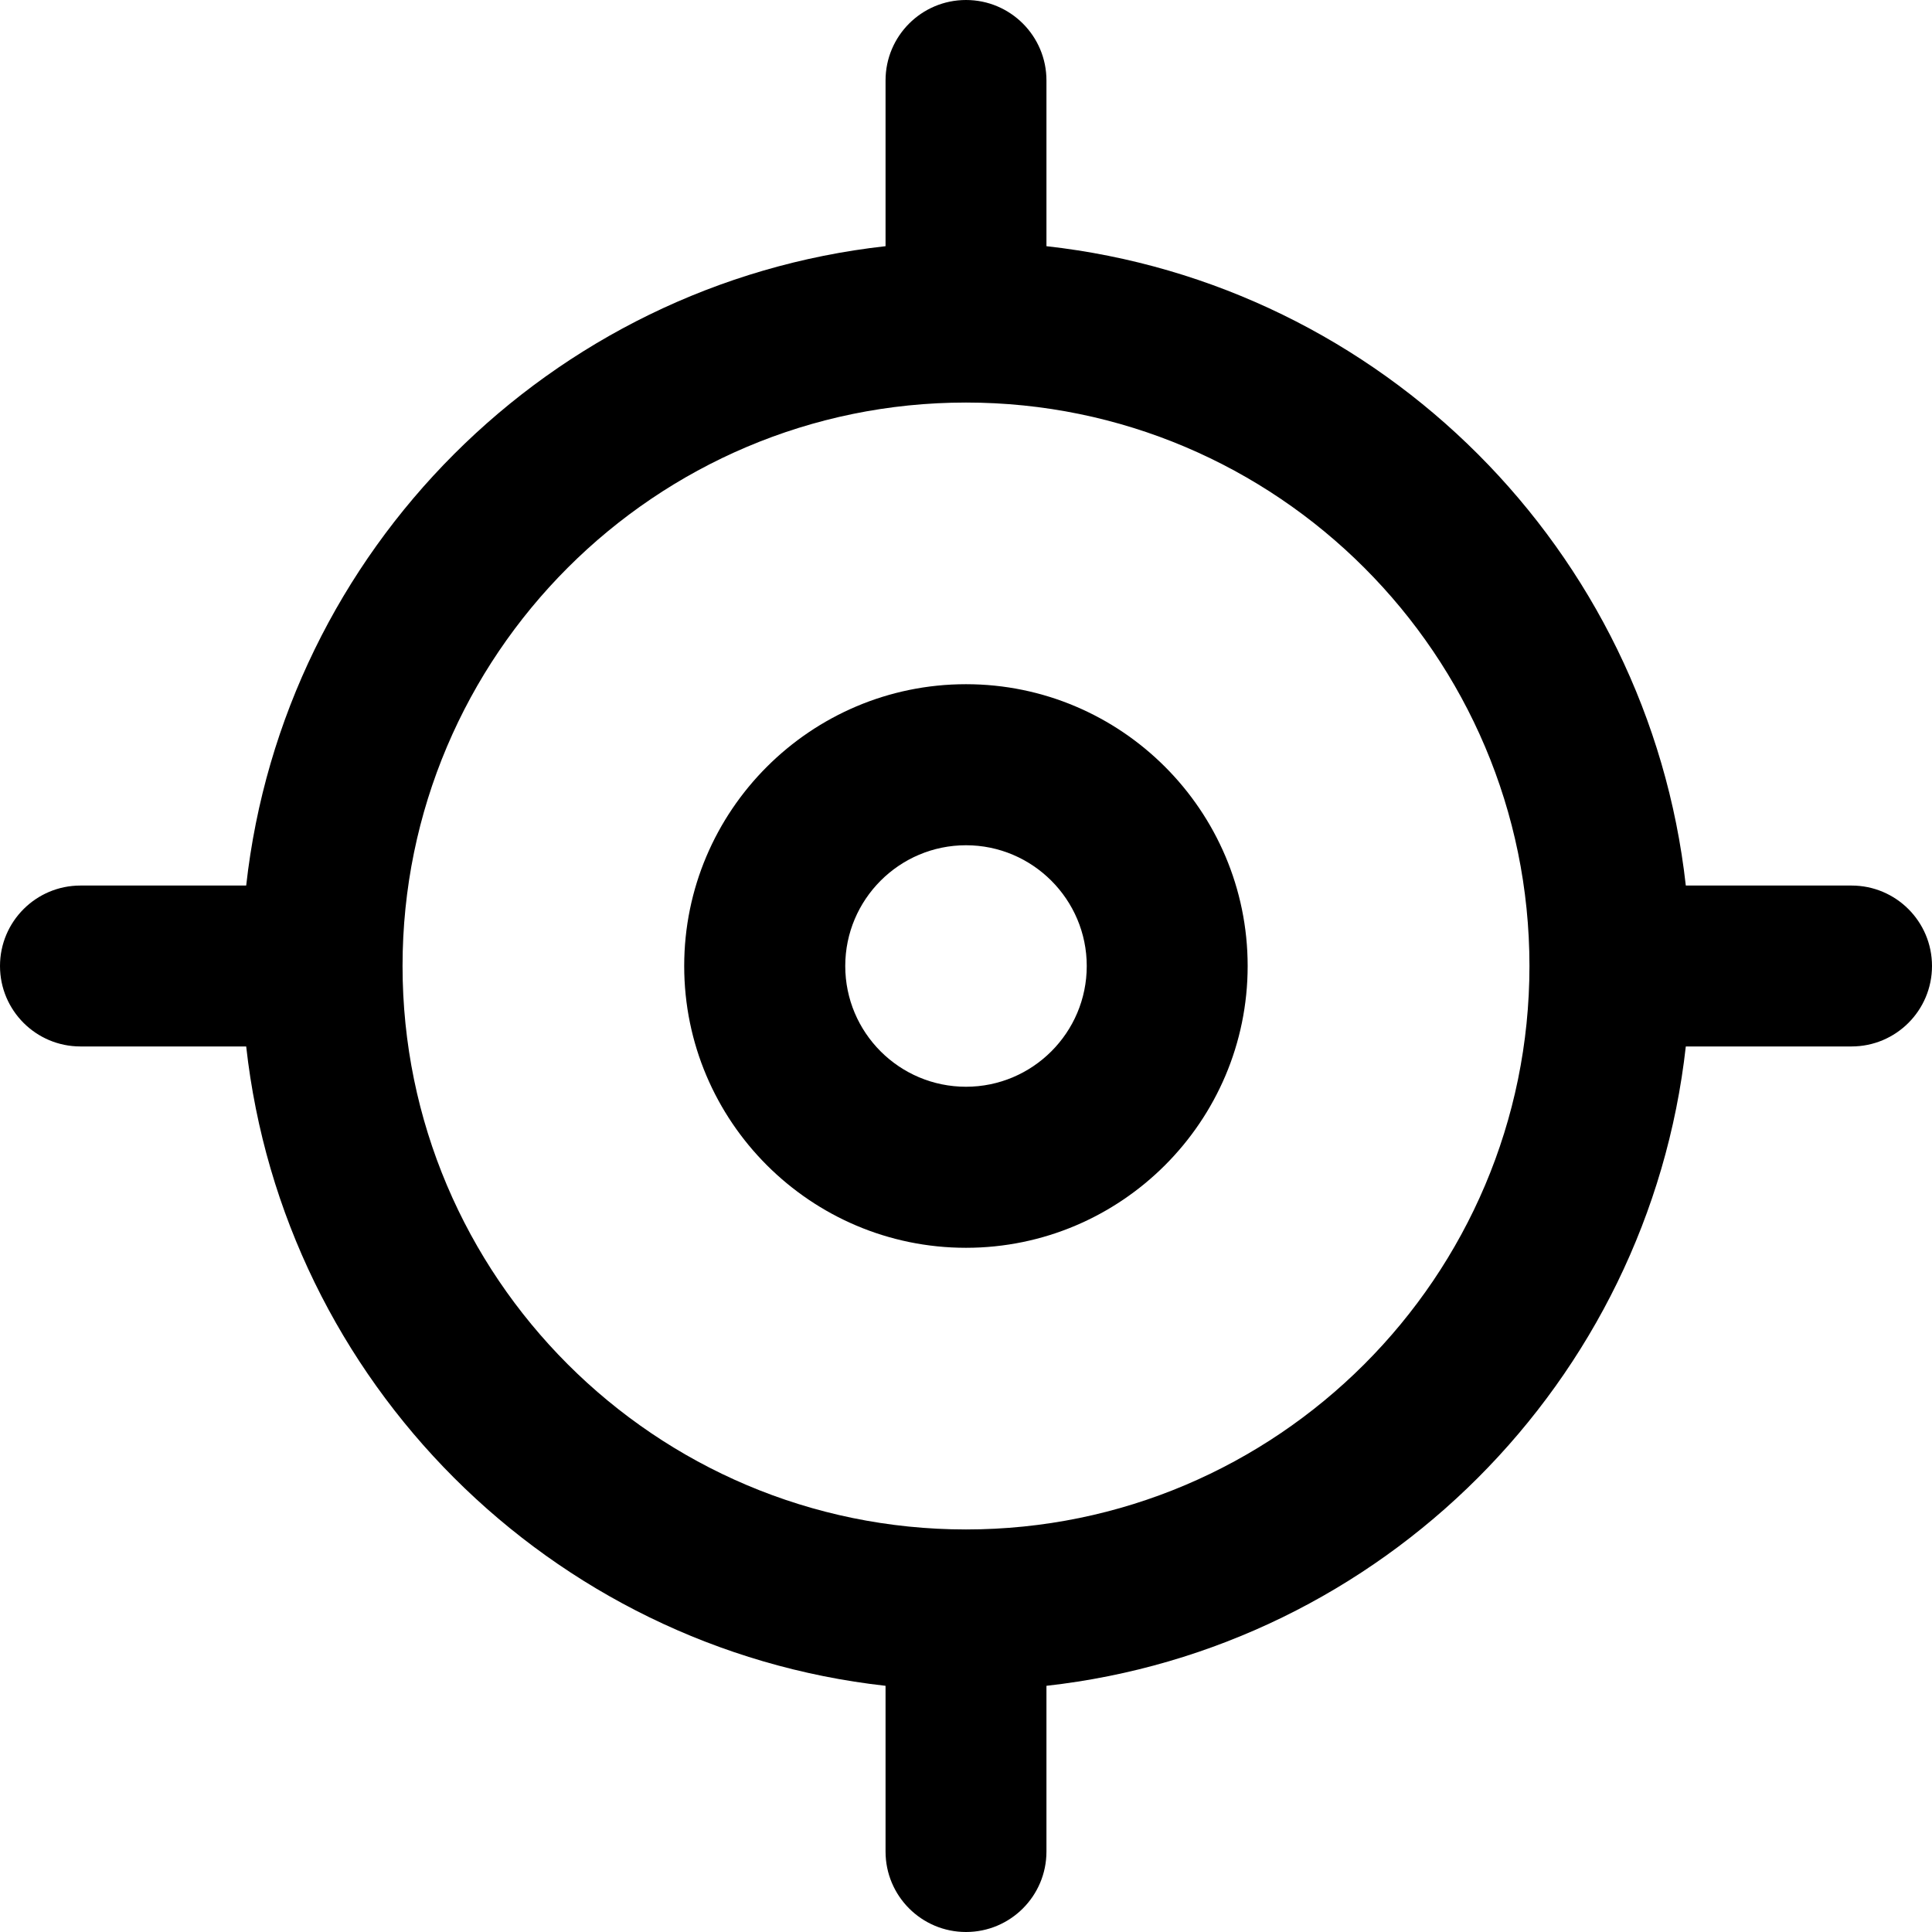 <svg width="14" height="14" viewBox="0 0 14 14" fill="none" xmlns="http://www.w3.org/2000/svg">
<path d="M7 4.958C5.874 4.958 4.958 5.874 4.958 7C4.958 8.126 5.874 9.042 7 9.042C8.125 9.042 9.041 8.126 9.041 7C9.041 5.874 8.125 4.958 7 4.958ZM7 7.875C6.517 7.875 6.125 7.483 6.125 7C6.125 6.518 6.517 6.125 7 6.125C7.482 6.125 7.875 6.518 7.875 7C7.875 7.483 7.482 7.875 7 7.875Z" fill="black"/>
<path d="M13.417 6.417H12.216C11.945 3.987 10.013 2.054 7.583 1.784V0.583C7.583 0.261 7.322 0 7 0C6.678 0 6.417 0.261 6.417 0.583V1.784C3.987 2.054 2.054 3.987 1.784 6.417H0.583C0.261 6.417 0 6.678 0 7C0 7.322 0.261 7.583 0.583 7.583H1.784C2.054 10.013 3.987 11.945 6.417 12.216V13.417C6.417 13.739 6.678 14 7 14C7.322 14 7.583 13.739 7.583 13.417V12.216C10.013 11.945 11.945 10.013 12.216 7.583H13.417C13.739 7.583 14 7.322 14 7C14 6.678 13.739 6.417 13.417 6.417ZM7 11.083C4.748 11.083 2.917 9.252 2.917 7C2.917 4.748 4.748 2.917 7 2.917C9.252 2.917 11.083 4.748 11.083 7C11.083 9.252 9.252 11.083 7 11.083Z" fill="black"/>
</svg>
